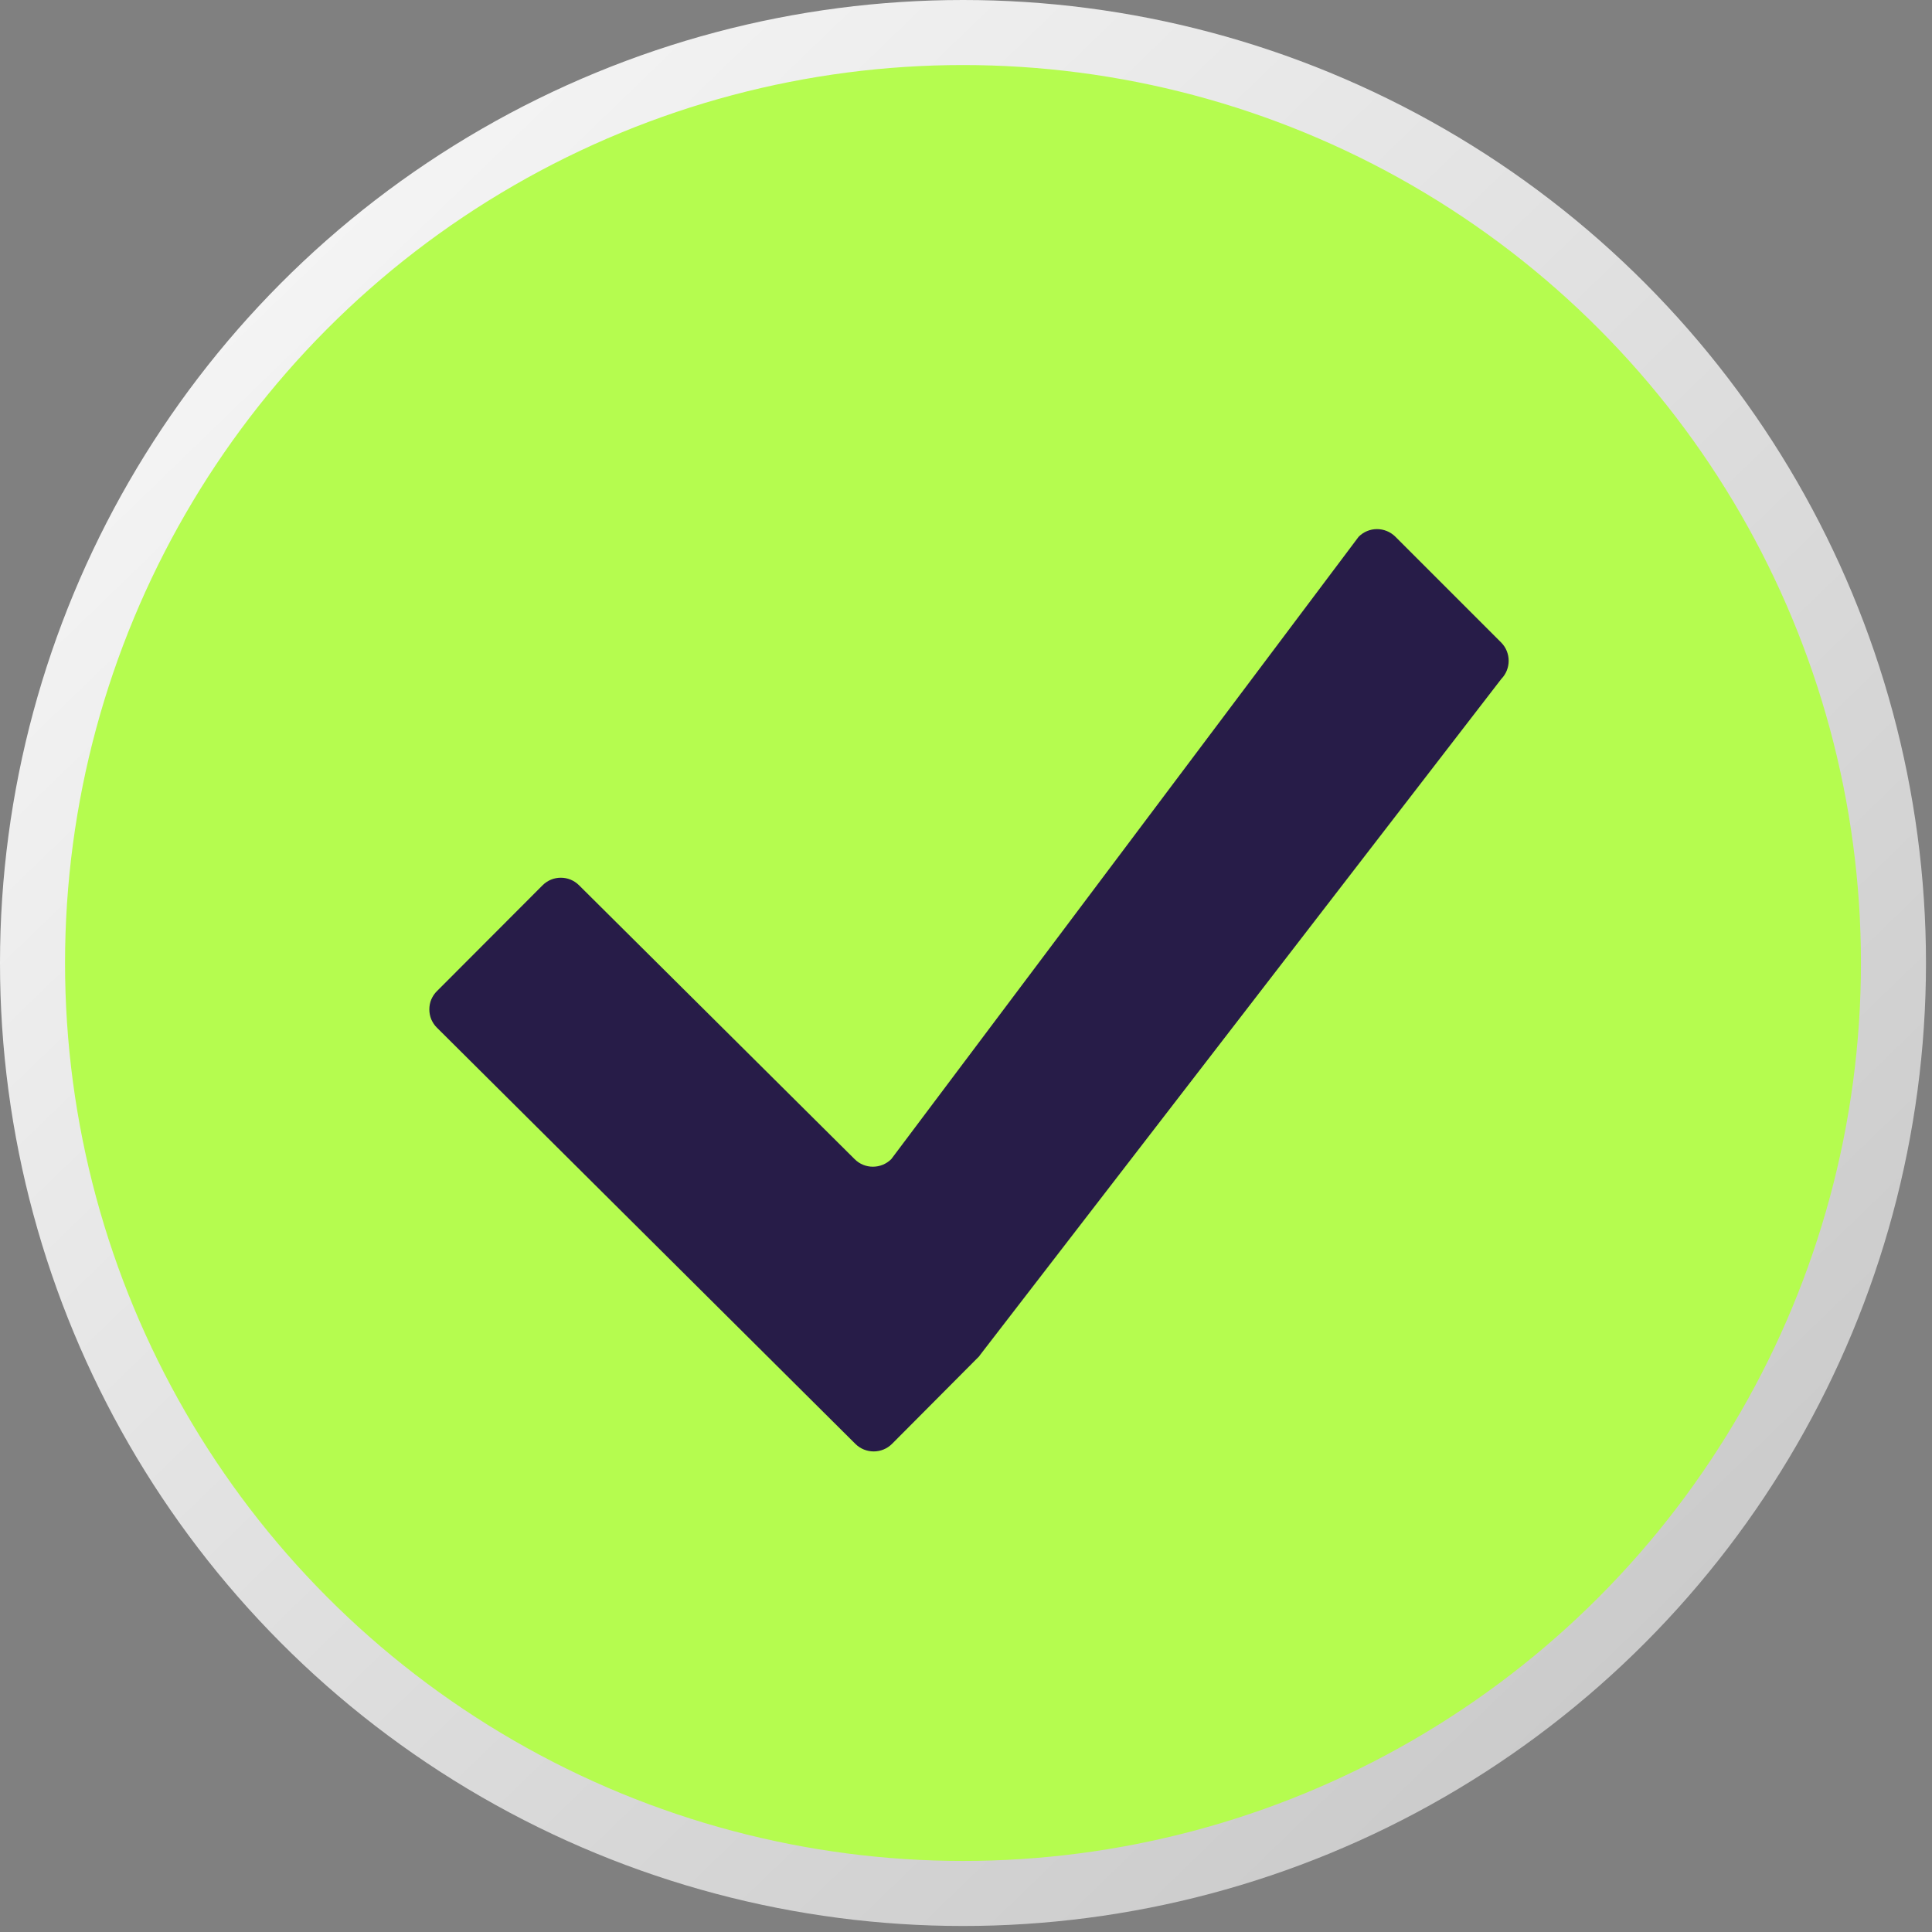 <?xml version="1.0" encoding="UTF-8"?> <svg xmlns="http://www.w3.org/2000/svg" width="18" height="18" viewBox="0 0 18 18" fill="none"><rect x="0" y="0" width="18" height="18" fill="#808080" stroke="none"/> <circle cx="8.972" cy="8.972" r="8.669" fill="#B5FC4F"></circle> <circle cx="8.972" cy="8.972" r="8.669" fill="#B5FC4F"></circle> <circle cx="8.972" cy="8.972" r="8.669" stroke="url(#paint0_linear_1140_961)" stroke-width="0.606"></circle> <path d="M7.97 13.453L4.071 9.575C4.048 9.553 4.031 9.526 4.018 9.497C4.006 9.467 4 9.436 4 9.404C4 9.373 4.006 9.341 4.018 9.312C4.031 9.283 4.048 9.256 4.071 9.234L5.055 8.248C5.149 8.154 5.301 8.154 5.395 8.248L7.963 10.8C8.057 10.894 8.21 10.893 8.304 10.799L12.658 5.001C12.752 4.906 12.905 4.906 13 5L13.986 5.986C14.079 6.08 14.079 6.232 13.987 6.326L9.125 12.632L9.126 12.633L8.311 13.452C8.217 13.546 8.064 13.546 7.97 13.453Z" fill="#271C48"></path> <defs> <linearGradient id="paint0_linear_1140_961" x1="-0.602" y1="-1.204" x2="18.786" y2="18.846" gradientUnits="userSpaceOnUse"> <stop stop-color="white"></stop> <stop offset="1" stop-color="#C0C0C0"></stop> </linearGradient> </defs> </svg> 